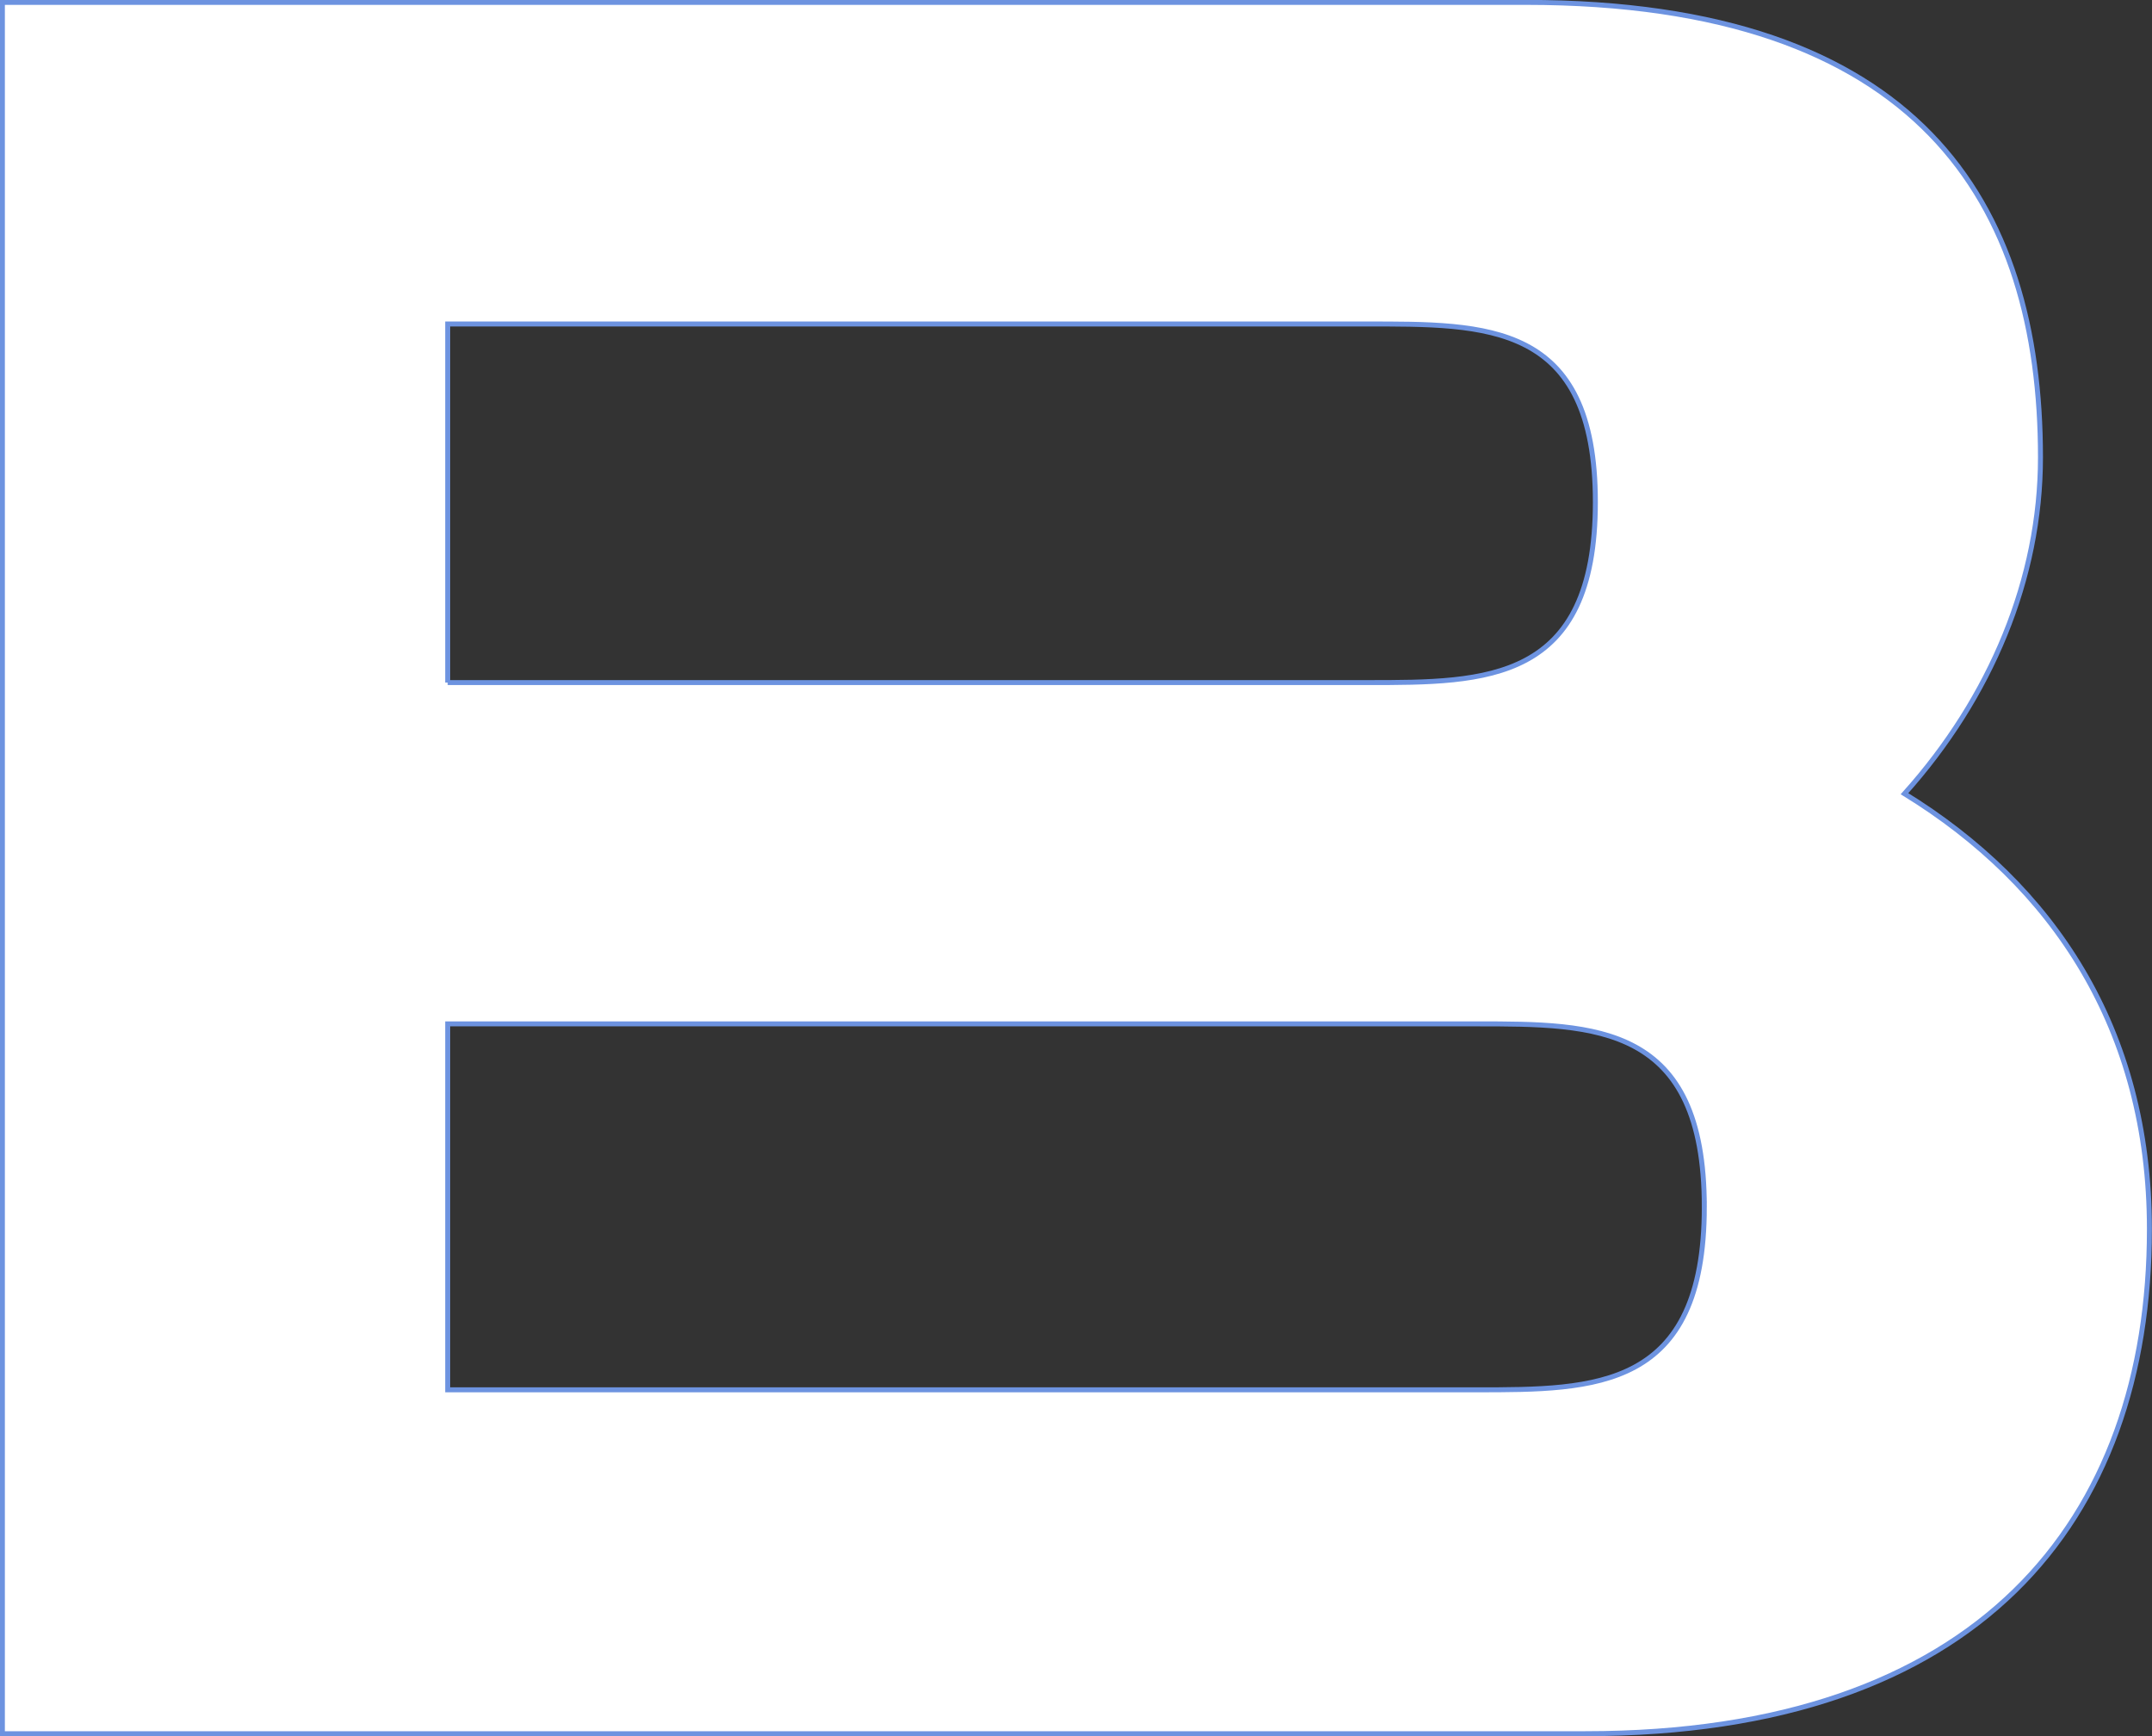 <?xml version="1.0" encoding="UTF-8"?>
<svg id="Layer_1" xmlns="http://www.w3.org/2000/svg" version="1.1" viewBox="0 0 108.25 87.34">
  <rect x="0" y="0" width="108.25" height="87.34" fill="#333333" stroke="none"/>
  <!-- Generator: Adobe Illustrator 29.3.0, SVG Export Plug-In . SVG Version: 2.1.0 Build 146)  -->
  <defs>
    <style>
      .st0 {
        fill: #fff;
        stroke: #6d93e0;
        stroke-miterlimit: 10;
        stroke-width: .25px;
      }
    </style>
  </defs>
  <path class="st0" d="M108.12,61.84c0,14.68-8.59,25.38-28.37,25.38H.12V.12h76.64c19.78,0,25.88,10.08,25.88,22.89,0,6.09-2.49,12.07-6.84,16.92,7.47,4.6,12.32,11.82,12.32,21.9ZM22.52,34.34h46.28c5.97,0,11.45,0,11.45-9.08s-5.47-8.96-11.57-8.96H22.52v18.04ZM85.73,60.72c0-9.21-5.47-9.21-11.45-9.21H22.52v18.41h51.76c5.97,0,11.45,0,11.45-9.2Z"/>
</svg>